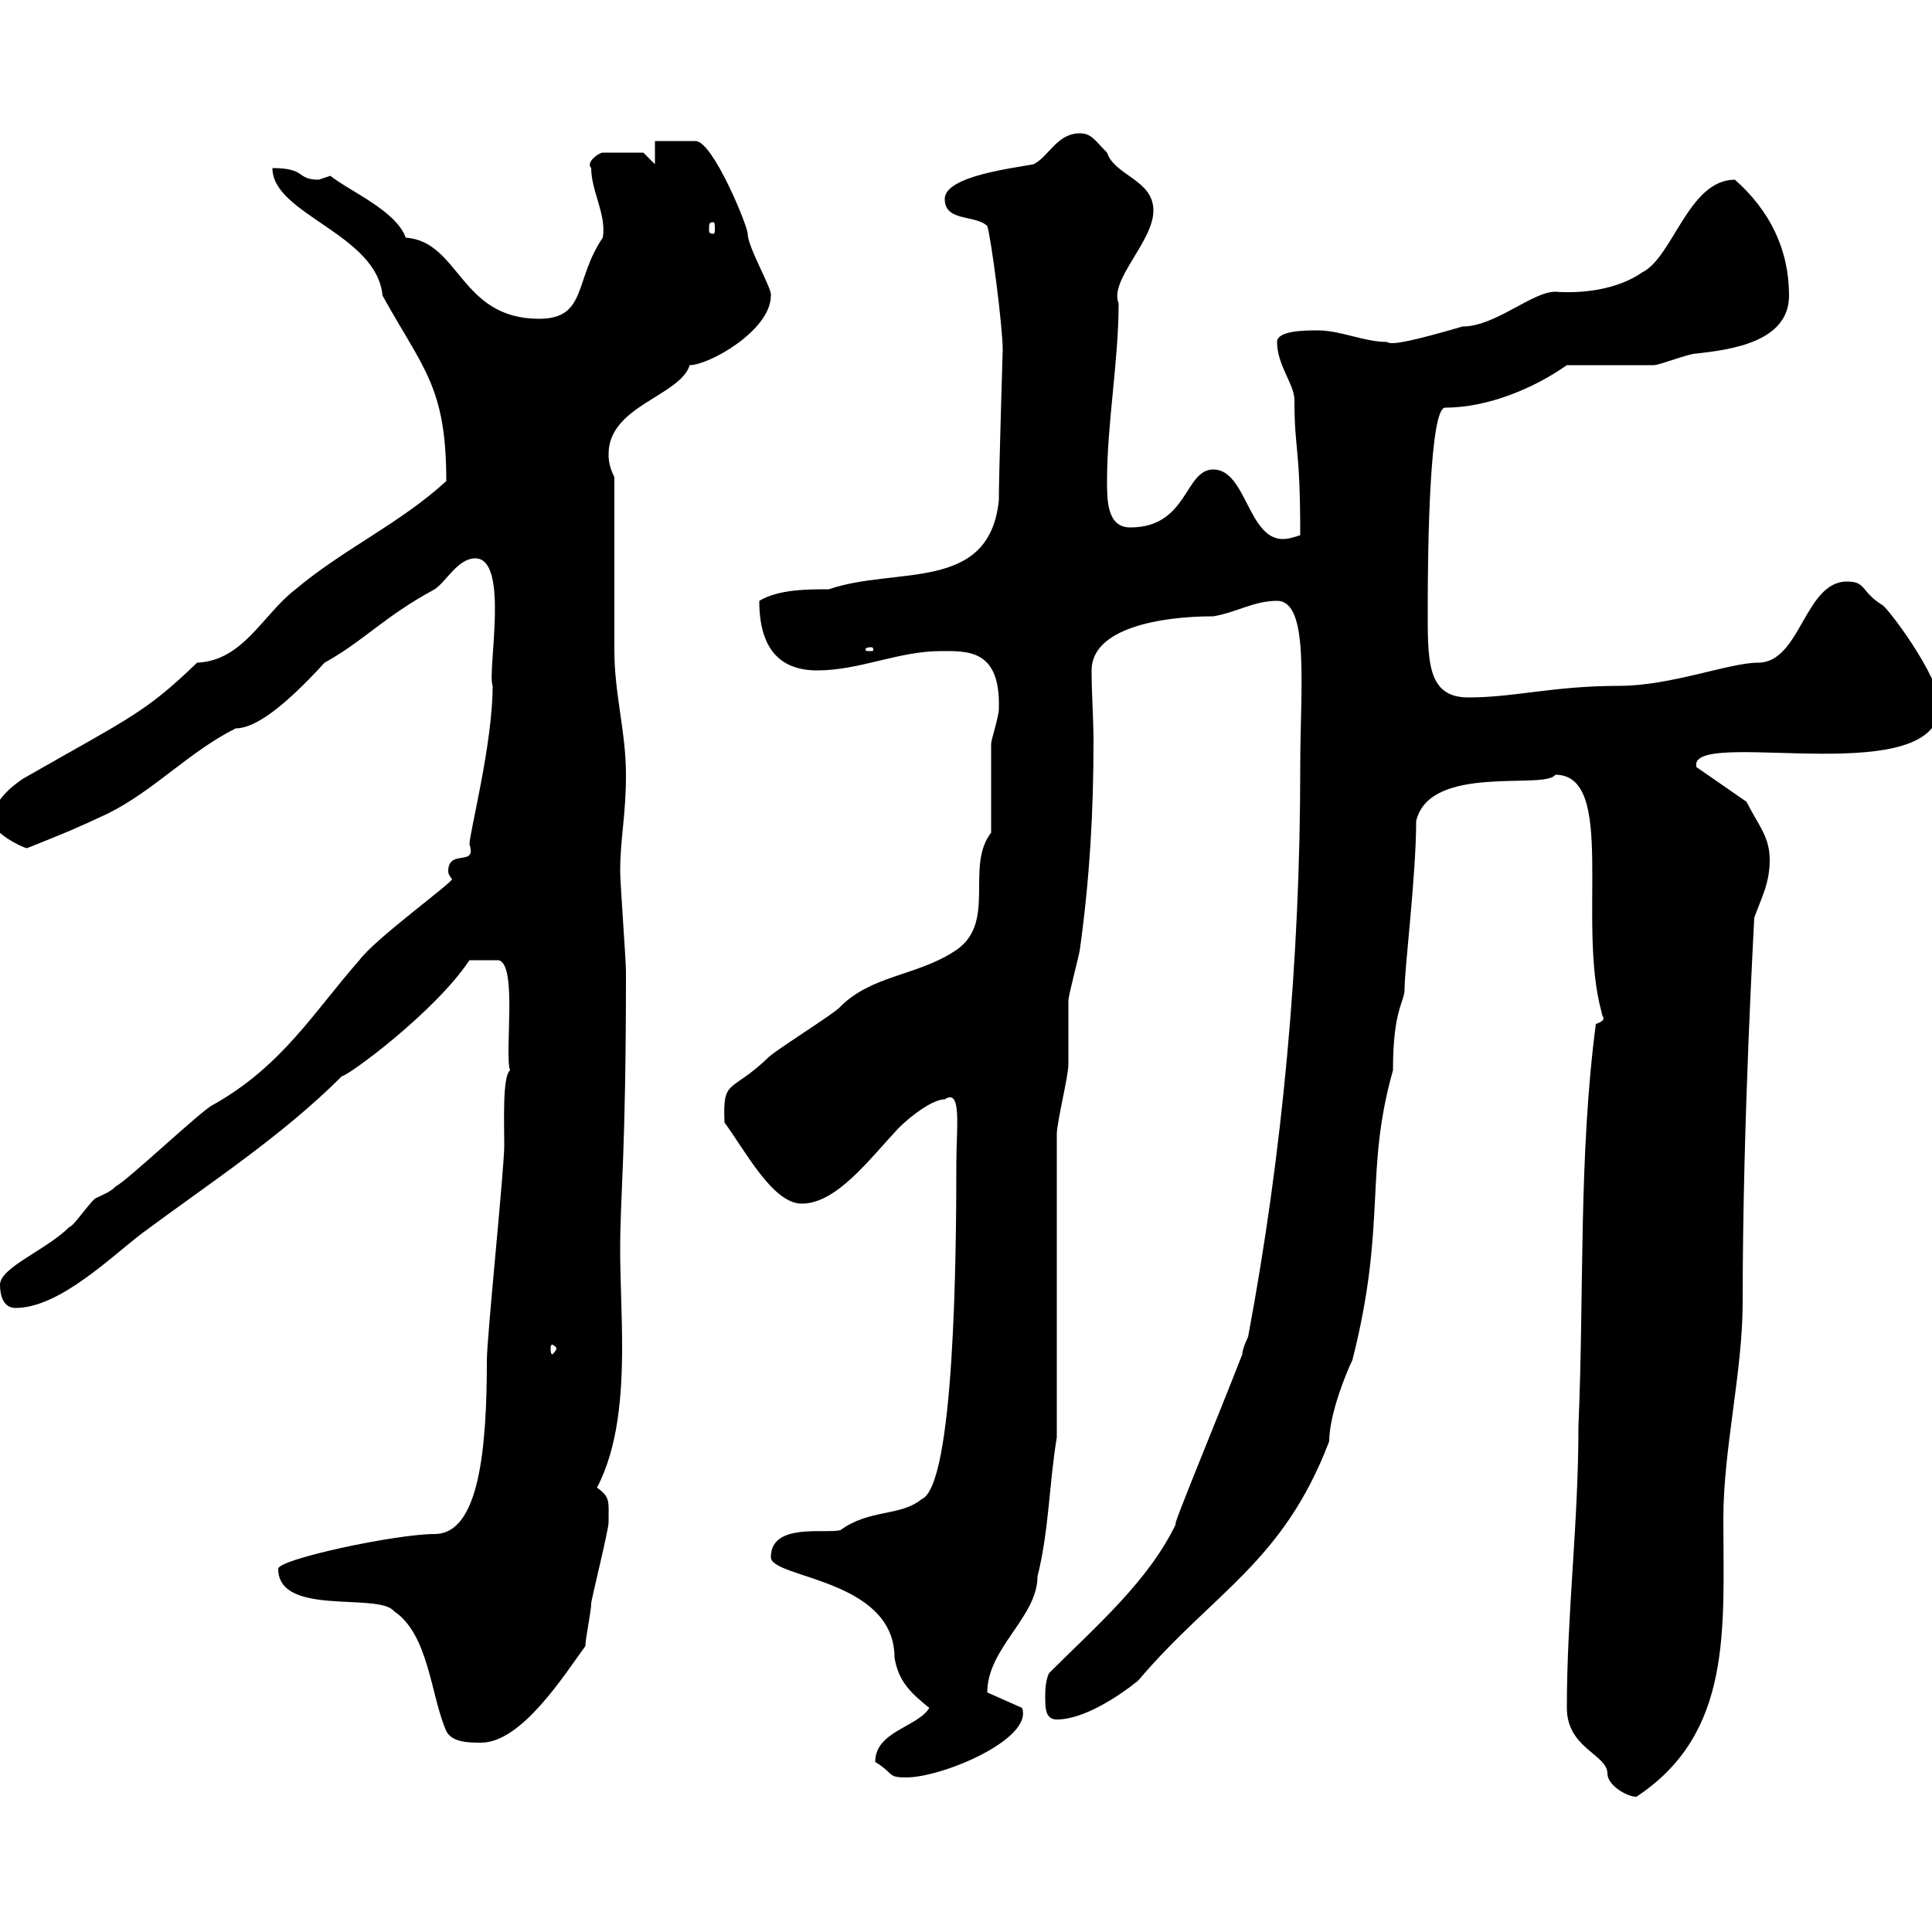 <svg xmlns="http://www.w3.org/2000/svg" xmlns:xlink="http://www.w3.org/1999/xlink" width="300" height="300"><path d="M243.30 265.20C243.30 271.50 249.60 272.40 249.60 275.40C249.60 277.20 252.60 279 254.10 279C269.10 269.10 267.60 252.90 267.60 235.80C267.60 225 270.60 213 270.60 202.20C270.60 173.70 272.40 143.10 272.40 142.50C273.60 139.20 274.80 137.10 274.80 133.50C274.80 129.90 273 128.10 271.20 124.50L263.40 119.10C263.40 119.10 263.40 119.10 263.40 118.50C264.60 113.40 301.20 122.70 301.20 109.50C301.20 105 292.80 93.90 292.20 93.90C288.90 91.80 289.80 90.30 286.80 90.30C280.20 90.30 279.60 102.90 273 102.90C268.50 102.90 259.50 106.50 251.40 106.50C241.20 106.50 235.20 108.30 228 108.30C221.40 108.30 221.70 102.30 221.70 93.90C221.70 84.90 222 63.30 224.40 63.30C231 63.30 238.20 60.30 243.30 56.70C245.10 56.70 255 56.70 256.80 56.70C257.70 56.70 262.20 54.90 263.40 54.90C268.80 54.30 277.80 53.10 277.80 45.90C277.80 38.70 274.80 32.70 269.40 27.90C262.20 27.90 259.80 39.90 255 42.30C251.10 45 245.70 45.60 241.50 45.30C237.90 45.30 232.20 50.70 227.10 50.70C219.90 52.80 216 53.70 215.40 53.10C211.80 53.10 208.20 51.30 204.60 51.30C202.80 51.30 198.30 51.30 198.30 53.10C198.30 56.70 201 59.70 201 62.10C201 70.20 201.90 69 201.90 83.10C201 83.40 200.10 83.70 199.20 83.70C193.80 83.70 193.50 72.90 188.40 72.90C183.90 72.90 184.50 81.90 175.50 81.90C171.90 81.90 171.90 77.70 171.90 74.70C171.90 65.70 173.70 56.10 173.70 47.10C172.20 43.50 179.10 37.50 179.10 32.70C179.10 27.90 173.10 27.30 171.90 23.70C170.10 21.90 169.50 20.70 167.70 20.70C164.10 20.70 162.90 24.30 160.50 25.50C157.50 26.10 146.70 27.30 146.70 30.90C146.70 34.50 151.50 33.30 153.30 35.10C153.90 36.90 155.70 50.70 155.70 54.30C155.70 54.90 155.10 73.50 155.10 77.70C153.60 92.10 139.20 87.90 128.70 91.50C125.40 91.50 120.90 91.50 117.90 93.30C117.90 100.50 120.90 104.10 126.90 104.10C133.50 104.10 139.50 101.10 146.10 101.10C150.30 101.10 155.40 100.80 155.10 110.10C155.10 111.30 153.90 114.90 153.90 115.50C153.90 117.30 153.90 127.50 153.90 129.30C149.70 134.70 155.10 143.70 147.90 147.90C142.20 151.50 135.30 151.50 130.50 156.30C129.90 157.20 119.70 163.50 119.10 164.40C113.40 169.80 112.20 167.40 112.50 174.30C115.80 178.80 120 186.90 124.50 186.90C129.90 186.90 135 180 139.50 175.20C141.60 173.10 144.90 170.70 146.70 170.70C149.40 168.90 148.50 175.20 148.50 180.60C148.50 195 148.20 230.70 143.10 232.80C139.80 235.50 135 234.30 130.50 237.60C128.10 238.20 119.70 236.40 119.70 241.80C119.70 245.10 138.90 245.10 138.90 257.40C139.50 261 141.30 262.80 144.30 265.20C142.50 268.20 135.90 268.80 135.90 273.60C138.90 275.40 137.70 276 140.70 276C146.40 276 160.50 270 158.70 265.20L153.30 262.80C153.30 255.90 161.10 251.10 161.10 244.80C162.90 237.60 162.90 230.40 164.10 223.20L164.10 176.10C164.10 174.30 165.90 167.10 165.90 165.30C165.90 164.40 165.90 156.30 165.90 155.40C165.90 154.50 167.70 147.90 167.70 147.30C169.20 136.50 169.80 126 169.80 115.20C169.80 111.60 169.50 107.70 169.50 104.10C169.50 97.50 180.30 95.70 188.40 95.70C192 95.10 194.70 93.30 198.30 93.30C203.40 93.30 201.90 106.80 201.90 119.10C201.90 149.10 199.20 178.80 193.80 207.60C193.80 207.60 192.90 209.40 192.90 210.30C189.30 219.60 181.20 239.10 182.70 236.40C178.50 245.40 170.10 252.60 162.90 259.80C162.30 261 162.30 262.80 162.30 263.40C162.30 265.20 162.30 267 164.10 267C168.30 267 173.70 263.40 176.70 261C188.40 247.20 199.20 242.70 206.40 223.80C206.40 219.60 209.10 213 210 211.20C215.40 189.90 211.80 182.10 216.30 166.20C216.30 156.60 218.10 155.70 218.10 153.60C218.10 150.30 219.90 135.90 219.90 127.50C222 118.50 240 122.70 241.50 120.30C251.10 120.30 244.80 143.10 248.70 157.20C248.70 157.50 249 158.10 249 158.10C249 158.40 248.70 158.70 247.80 159C245.10 179.70 246 200.40 245.10 221.40C245.10 236.70 243.30 250.50 243.30 265.20ZM43.20 243.60C43.20 251.10 58.80 247.20 61.20 250.20C66.60 253.80 66.90 263.40 69.30 268.80C70.20 270.60 72.90 270.60 74.70 270.60C81 270.60 87.60 260.10 90.90 255.60C90.90 254.40 91.80 250.20 91.80 249C91.80 248.40 94.50 237.60 94.50 236.40C94.50 233.10 94.80 232.50 92.70 231C96 224.70 96.60 216.60 96.60 209.10C96.60 204 96.30 198.60 96.30 194.10C96.30 185.10 97.20 180 97.20 150.90C97.20 149.10 96.30 137.10 96.30 135.30C96.30 130.20 97.20 126.60 97.20 120.30C97.20 113.70 95.40 107.70 95.40 101.10C95.40 96.90 95.40 77.70 95.40 74.10C94.50 72.30 94.50 71.10 94.50 70.50C94.50 63 105.60 61.50 107.10 56.70C110.10 56.70 119.70 51.30 119.70 45.90C120 45 116.10 38.40 116.10 36.30C116.10 35.10 110.70 21.90 108 21.90L101.70 21.90L101.70 25.50L99.90 23.70L93.60 23.70C93 23.70 90.90 25.20 91.80 26.10C91.80 29.70 94.20 33.30 93.60 36.90C89.10 43.50 91.20 49.50 83.70 49.50C71.40 49.50 71.40 37.50 63 36.90C61.50 32.70 54.30 29.70 51.30 27.30C51.30 27.30 49.50 27.90 49.50 27.90C45.90 27.90 47.70 26.10 42.30 26.10C42.30 33.30 58.50 36.30 59.40 45.90C65.70 57.30 69.30 60 69.30 74.70C62.10 81.30 53.40 85.20 45.90 91.50C40.80 95.40 37.80 102.60 30.60 102.90C22.50 110.70 20.40 111.30 3.60 120.90C1.80 122.10-1.20 124.50-1.20 127.50C-1.20 129.30 3.60 131.70 4.20 131.70C10.20 129.30 11.70 128.70 16.80 126.30C24 122.70 29.40 116.70 36.60 113.10C39.60 113.10 44.10 109.80 50.40 102.90C56.40 99.60 59.70 95.70 67.50 91.50C69.30 90.30 71.10 86.70 73.80 86.70C79.20 86.70 75.60 104.40 76.50 106.50C76.50 115.50 72.90 129.30 72.90 131.10C74.10 134.70 69.60 131.70 69.60 135.30C69.60 135.90 70.20 136.50 70.20 136.50C70.20 137.10 58.20 145.80 55.80 149.10C48.90 156.90 43.80 165.60 33 171.60C31.20 172.50 19.80 183.30 18 184.20C17.10 185.10 16.20 185.40 15 186C14.40 186 11.40 190.50 10.80 190.50C7.20 194.10 0 196.80 0 199.50C0 201.30 0.60 203.10 2.40 203.10C9.30 203.10 17.40 195 22.20 191.40C32.70 183.60 43.80 176.40 53.10 167.10C54 167.10 67.50 157.20 72.90 149.10L77.40 149.10C80.40 149.70 78.30 163.50 79.20 166.20C78 167.10 78.30 174.30 78.30 177.90C78.30 181.50 75.60 207.60 75.60 211.20C75.60 225 74.40 238.20 67.50 238.20C61.50 238.20 43.20 242.10 43.20 243.60ZM86.40 209.40C86.40 209.70 85.80 210.30 85.80 210.30C85.50 210.30 85.50 209.70 85.50 209.40C85.50 209.10 85.50 208.80 85.80 208.80C85.80 208.80 86.40 209.10 86.40 209.40ZM135.30 100.50C135.60 100.50 135.60 100.80 135.60 100.80C135.60 101.10 135.60 101.10 135.30 101.10C134.40 101.10 134.40 101.10 134.40 100.80C134.40 100.80 134.40 100.50 135.30 100.50ZM110.70 34.50C111 34.50 111 34.80 111 35.70C111 36 111 36.30 110.70 36.30C110.10 36.30 110.10 36 110.10 35.70C110.10 34.80 110.10 34.50 110.70 34.50Z"/></svg>
